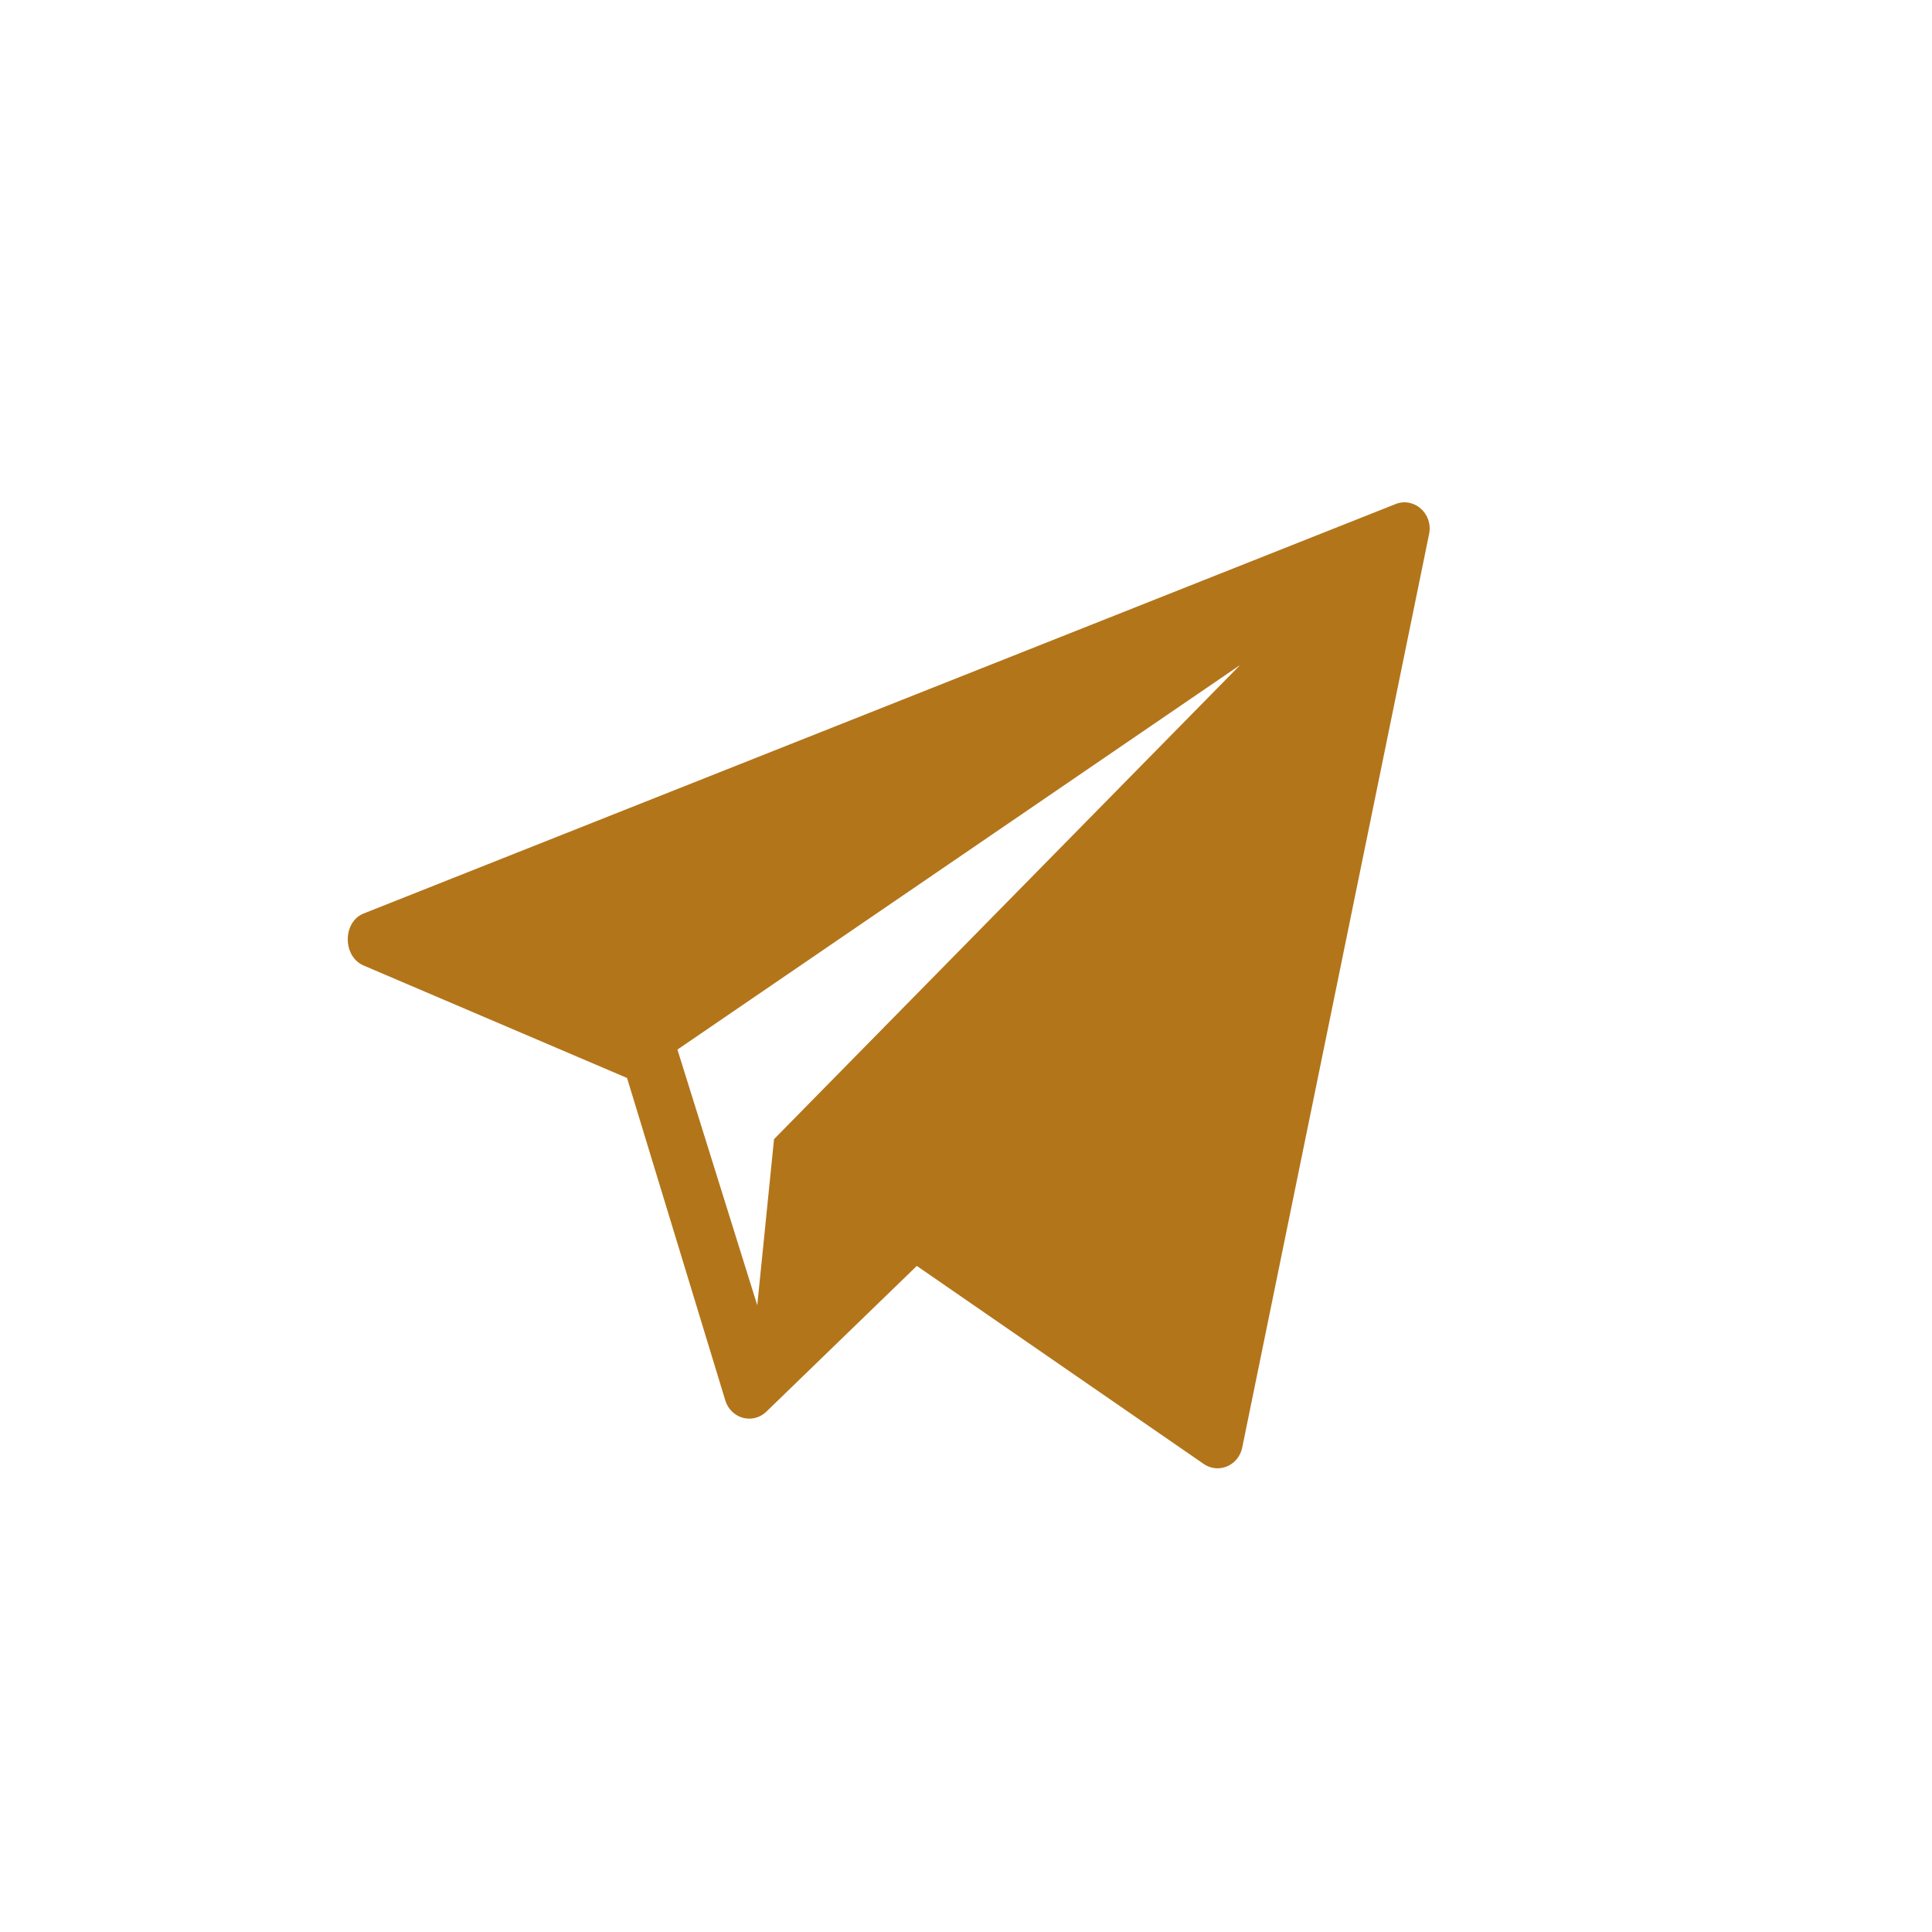 <?xml version="1.0" encoding="UTF-8"?> <svg xmlns="http://www.w3.org/2000/svg" width="50" height="50" viewBox="0 0 50 50" fill="none"> <path d="M36.112 13.047L9.409 23.642C8.871 23.859 8.864 24.729 9.388 24.978L16.228 27.898L18.776 36.26C18.927 36.71 19.466 36.862 19.815 36.551L23.727 32.762L31.165 37.896C31.551 38.147 32.06 37.92 32.15 37.456L36.986 13.815C37.09 13.289 36.592 12.853 36.112 13.047ZM20.032 29.481L19.598 33.78L17.532 27.163L32.096 17.209L20.032 29.481Z" fill="#B3751A"></path> </svg> 